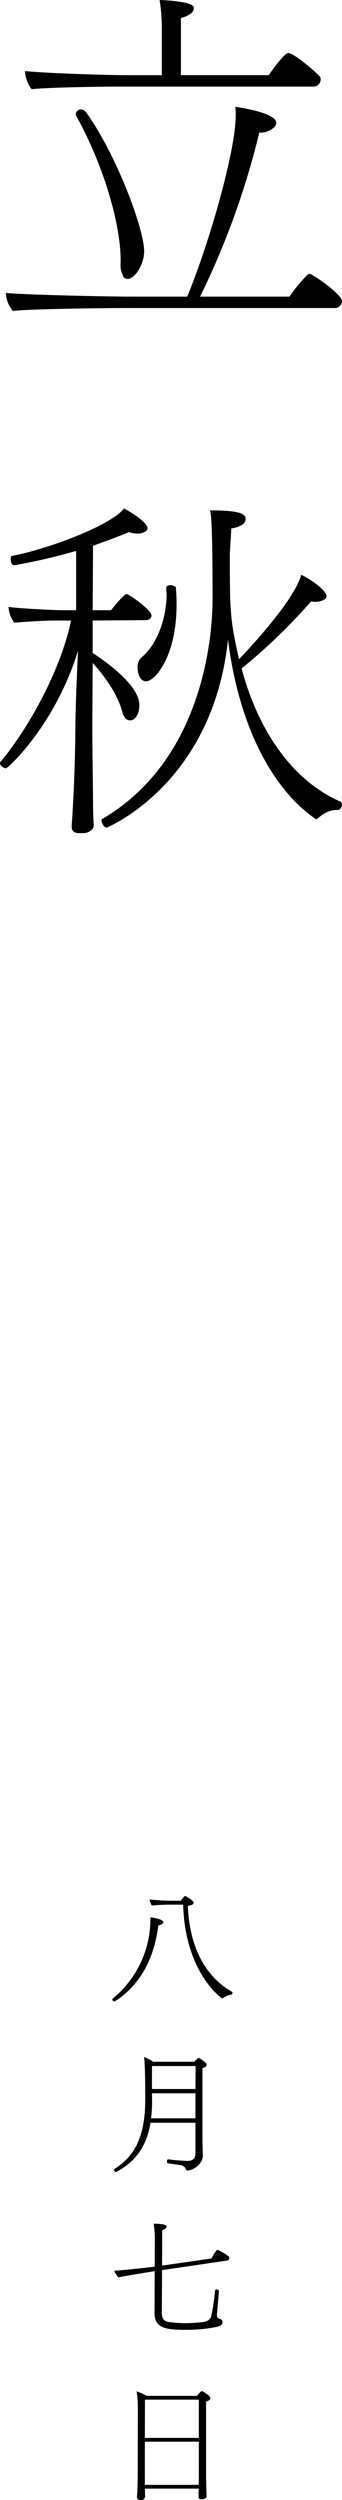 <svg xmlns="http://www.w3.org/2000/svg" viewBox="0 0 66.029 481.703"><g id="レイヤー_2" data-name="レイヤー 2"><g id="レイヤー_1-2" data-name="レイヤー 1"><path d="M66.029,58.006a1.4,1.4,0,0,1-1.562,1.348H23.856c-2.982,0-18.1.143-21.371.569a5.791,5.791,0,0,1-1.349-3.337v-.142c3.55.355,19.454.71,24.5.71H36.139c4.117-9.869,9.371-27.973,9.371-34.931a13.139,13.139,0,0,0-.071-1.634c1.7.214,7.881,1.278,7.881,3.054a1.193,1.193,0,0,1-.213.71,3.921,3.921,0,0,1-2.839,1.207h-.214a152.478,152.478,0,0,1-11.43,31.594H55.876a30.12,30.12,0,0,1,3.479-4.189.649.649,0,0,1,.355-.213C60.349,52.752,66.029,56.728,66.029,58.006ZM61.911,15.265a1.394,1.394,0,0,1-1.491,1.42H22.791c-2.911,0-13.419.141-16.685.5a6.229,6.229,0,0,1-1.278-3.337V13.7c3.479.356,14.768.781,19.738.781H31.24V5.608A34.306,34.306,0,0,0,30.813,0c.285,0,6.6.213,6.6,1.49v.143c0,.638-.71,1.348-2.485,1.846v11H51.9c.5-.781,2.982-4.259,3.764-4.259,1.065,0,5.111,3.478,6.034,4.472A.81.81,0,0,1,61.911,15.265ZM24.637,53.746a1.261,1.261,0,0,1-.71-.284,4.8,4.8,0,0,1-.639-2.911v-.426c0-7.313-3.55-18.814-8.52-27.689a1.018,1.018,0,0,1-.142-.426.955.955,0,0,1,.994-.924,1.346,1.346,0,0,1,1.065.64c5.68,7.88,11.147,22.294,11.147,26.7C27.832,50.906,26.057,53.746,24.637,53.746Z"/><path d="M29.251,118.569c0,.5-.355.923-1.207.923l-10.152.07v6.249c3.408,2.2,9.017,6.532,9.017,10.01,0,1.7-.782,2.983-1.775,2.983-.568,0-1.207-.426-1.491-1.563-.994-3.62-3.408-6.887-5.751-9.513l-.071,12.07c0,4.473.142,12.779.142,14.98,0,2.343.142,4.19.142,4.19,0,.993-1.136,1.561-2.059,1.561h-.71c-.852,0-1.491-.284-1.491-1.207v-.284c0-.213.639-8.022.71-19.24.071-5.467.355-10.721.5-14.413-4.331,14.2-13.49,22.648-13.916,22.648-.355,0-1.136-.5-1.136-.923,0-.141,0-.213.071-.284,5.467-6.531,11.715-17.82,13.632-27.264H10.437c-1.917,0-6.39.285-7.668.427a5.719,5.719,0,0,1-1.136-3.053c1.7.284,8.8.639,10.579.639H14.7v-11.43a112.819,112.819,0,0,1-11.928,2.768c-.142,0-.71-.071-.71-1.207a.917.917,0,0,1,.142-.568c7.739-1.491,19.454-6.106,21.726-9.159.781.355,4.544,2.556,4.544,3.834a.757.757,0,0,1-.5.639,2.444,2.444,0,0,1-1.42.355,4.659,4.659,0,0,1-1.633-.284c-2.414.994-4.757,1.846-6.958,2.627l-.071,12.425h3.55c1.349-1.7,2.627-3.124,2.982-3.124C24.921,114.451,29.251,117.575,29.251,118.569Zm36.778,36.422c0,.5-.426,1.066-.639,1.066a5.135,5.135,0,0,0-3.763,1.42l-.213.141c-.142.143-.213.213-.355.213a.531.531,0,0,1-.284-.142c-8.733-6.1-14.838-18.814-16.755-34.5-2.912,27.973-23.43,36.281-23.43,36.281-.5,0-.994-.924-.994-1.421a.262.262,0,0,1,.071-.213c19.666-11.431,21.371-35.5,21.371-42.386,0-14.555-.285-16.4-.5-17.111,5.4,0,6.886.568,6.886,1.633,0,.852-.851,1.562-2.768,1.846-.072,1.7-.214,3.337-.284,4.97,0,11.289.07,12.638,1.774,20.235,1.492-1.562,10.65-11.218,12-16.259,1.278.5,4.9,2.911,4.9,4.118a1.009,1.009,0,0,1-.142.426,3.082,3.082,0,0,1-2.059.639,3.184,3.184,0,0,1-.781-.071,110.04,110.04,0,0,1-13.419,12.922c3.267,12.212,9.94,21.654,19.028,25.631A.583.583,0,0,1,66.029,154.991ZM34.08,116.652c0,9.727-4.119,14.625-5.893,14.625-.994,0-1.633-1.207-1.633-2.768a2.431,2.431,0,0,1,.852-1.917c2.91-2.414,4.757-7.455,4.757-12.141,0-.355-.071-.781-.071-1.207,0-.355.426-.5.923-.5.5.071.923.284.923.426A28.509,28.509,0,0,1,34.08,116.652Z"/><path d="M31.539,370.357c0,.3-.476.55-.976.625-.724,5.824-3.074,11.172-8.322,14.6a.3.3,0,0,1-.2.051.38.38,0,0,1-.35-.375.227.227,0,0,1,.075-.175,19.816,19.816,0,0,0,7.248-14.3c0-.25.025-.75.025-1.1v-.25C29.539,369.482,31.539,369.782,31.539,370.357Zm13.346,13.622c0,.175-.125.35-.225.35a3.369,3.369,0,0,0-1.575.65.183.183,0,0,1-.149.049c-.275,0-7.224-5.1-7.574-18.045h-2.1a35.649,35.649,0,0,0-3.924.175,2.318,2.318,0,0,1-.45-1.175,43.083,43.083,0,0,0,5,.25h1.025c.4-.575.724-.924.824-.924a.214.214,0,0,1,.15.075c1.275.7,1.5,1.074,1.5,1.274,0,.225-.325.45-1.125.55.45,10.8,5.724,14.972,8.5,16.546A.263.263,0,0,1,44.885,383.979Z"/><path d="M39.886,397.884c0,.274-.3.474-.8.574v13.547c0,1.075.076,2.749.076,3.324,0,1.7-1.975,2.874-2.95,2.874a.289.289,0,0,1-.3-.2,1.283,1.283,0,0,0-1.05-.824c-.575-.1-1.55-.225-2.425-.35-.15-.025-.2-.176-.2-.35,0-.2.075-.425.225-.425h.025a36.443,36.443,0,0,0,3.749.3c.9,0,1.5-.375,1.5-1.55v-5.8H29.064c-.825,4.948-3.224,7.673-6.6,9.473-.025.024-.05.024-.1.024a.433.433,0,0,1-.35-.425.189.189,0,0,1,.1-.175c3.524-2.249,5.924-5.648,5.924-13.346,0-2.475,0-6.4-.226-8.2a7.425,7.425,0,0,1,1.775.9h7.923a5.332,5.332,0,0,1,.775-.726c.025-.024.05-.05.075-.05s.025.026.05.026C39.387,397.134,39.886,397.509,39.886,397.884Zm-10.547,5.448.025,1.6a25.956,25.956,0,0,1-.2,3.224h8.573v-4.824Zm0-5.249v4.424h8.4l.025-4.424Z"/><path d="M44.26,435.081a.453.453,0,0,1-.4.475l-12.571,1.849-.05,8.2c0,1.375.624,1.724,1.524,1.824a29.479,29.479,0,0,0,3.025.2c.9,0,1.824-.075,3.074-.175.874-.075,1.624-.325,1.9-1.125a36.453,36.453,0,0,0,.75-4.974.3.3,0,0,1,.325-.224c.2,0,.425.125.425.324,0,.226-.3,3.574-.375,4.449v.151c0,.425.1.6.425.7.425.1.649.275.649.7,0,.35-.3.675-.949.85a29.823,29.823,0,0,1-6.3.6c-3.874,0-5.873-.4-5.873-3.249l.025-8.048c-1.925.3-6.073.975-7.024,1.2a3.539,3.539,0,0,1-.774-1.3c1.1-.026,5.648-.5,7.8-.776l.025-4.749a19.6,19.6,0,0,0-.225-3.523c2.375,0,2.5.4,2.5.55,0,.25-.35.524-.85.7l-.024,6.823,9.547-1.374a7.064,7.064,0,0,1,1.075-1.675.181.181,0,0,1,.125.026,11.819,11.819,0,0,1,2.124,1.249A.424.424,0,0,1,44.26,435.081Z"/><path d="M40.611,462.083c0,.2-.175.45-.824.65V477.1c0,.3.049,2.8.074,3.049,0,.276.025.75.025.826,0,.2-.175.575-.974.575-.425,0-.575-.151-.575-.45,0-.125,0-.925.025-1.175V479.5H27.989v.825c0,.125.025.55.025.675a.735.735,0,0,1-.849.7c-.351,0-.725-.125-.725-.574v-.075c0-.026.05-.425.075-.875.025-.925.075-2.275.075-2.975l.025-13.472a18.566,18.566,0,0,0-.25-2.973,10.661,10.661,0,0,1,1.949.874h9.723c.525-.65.825-.925.924-.925S40.611,461.559,40.611,462.083Zm-2.224.275h-10.4l-.025,7.373H38.387Zm0,8.1H27.964v8.323h10.4c0-.525.025-1.125.025-1.325Z"/></g></g></svg>
